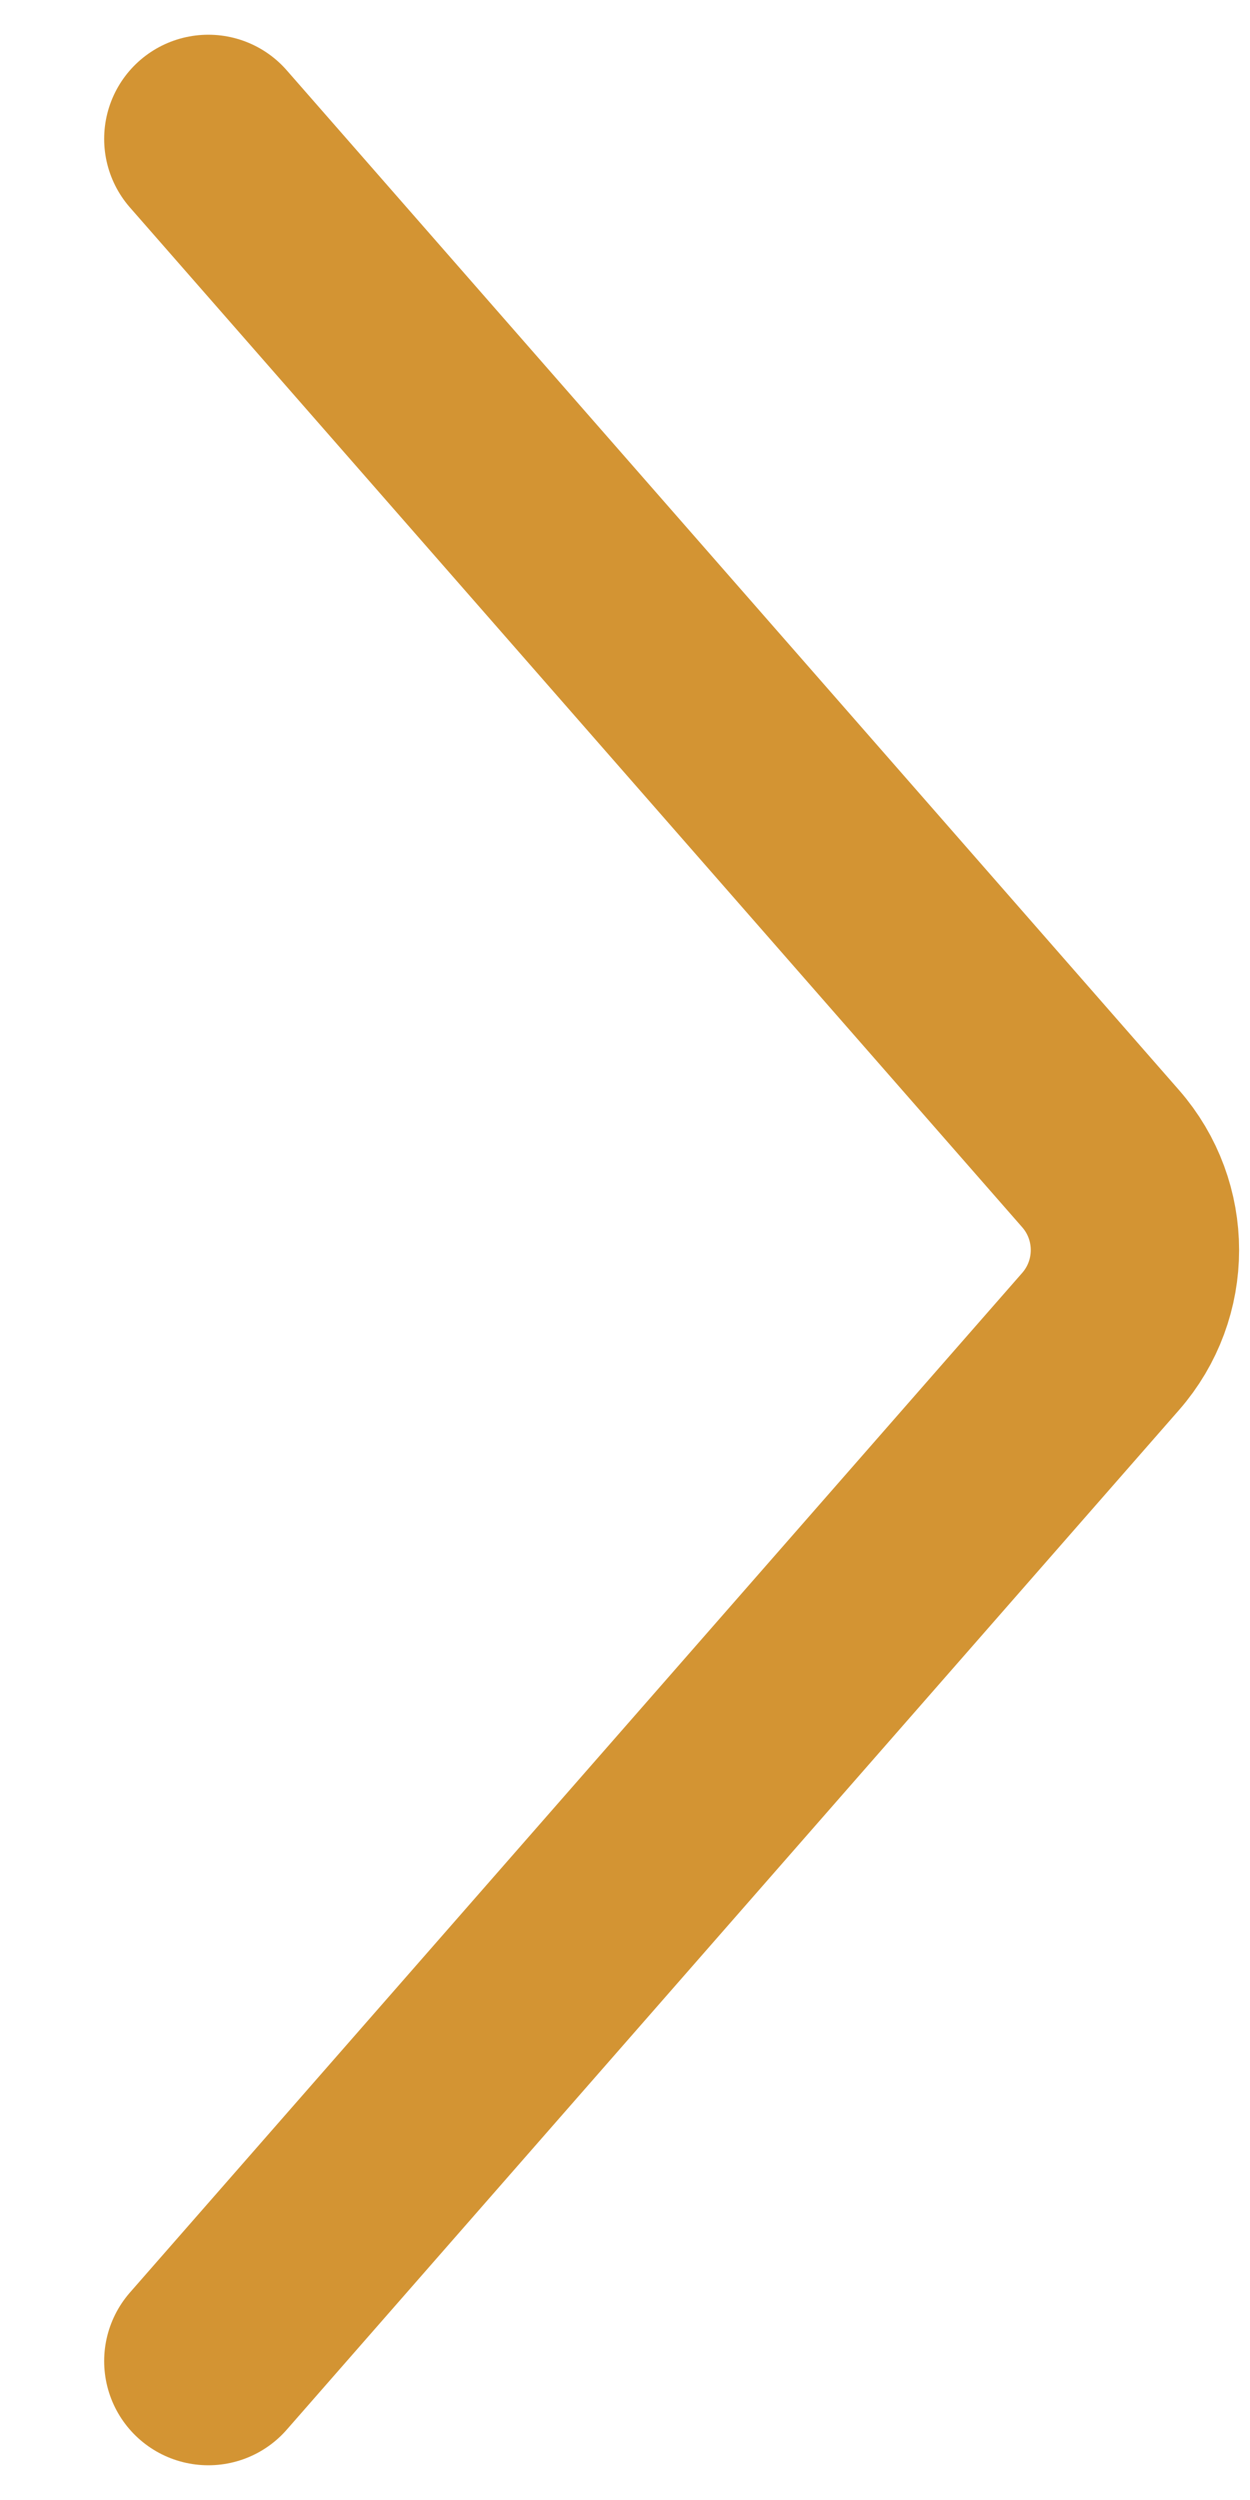 <svg width="9" height="18" viewBox="0 0 9 18" fill="none" xmlns="http://www.w3.org/2000/svg">
<path d="M1.5 1L7.924 8.342C8.254 8.719 8.254 9.282 7.924 9.659L1.5 17" stroke="#D39433" stroke-width="1.5" stroke-linecap="round"/>
</svg>
